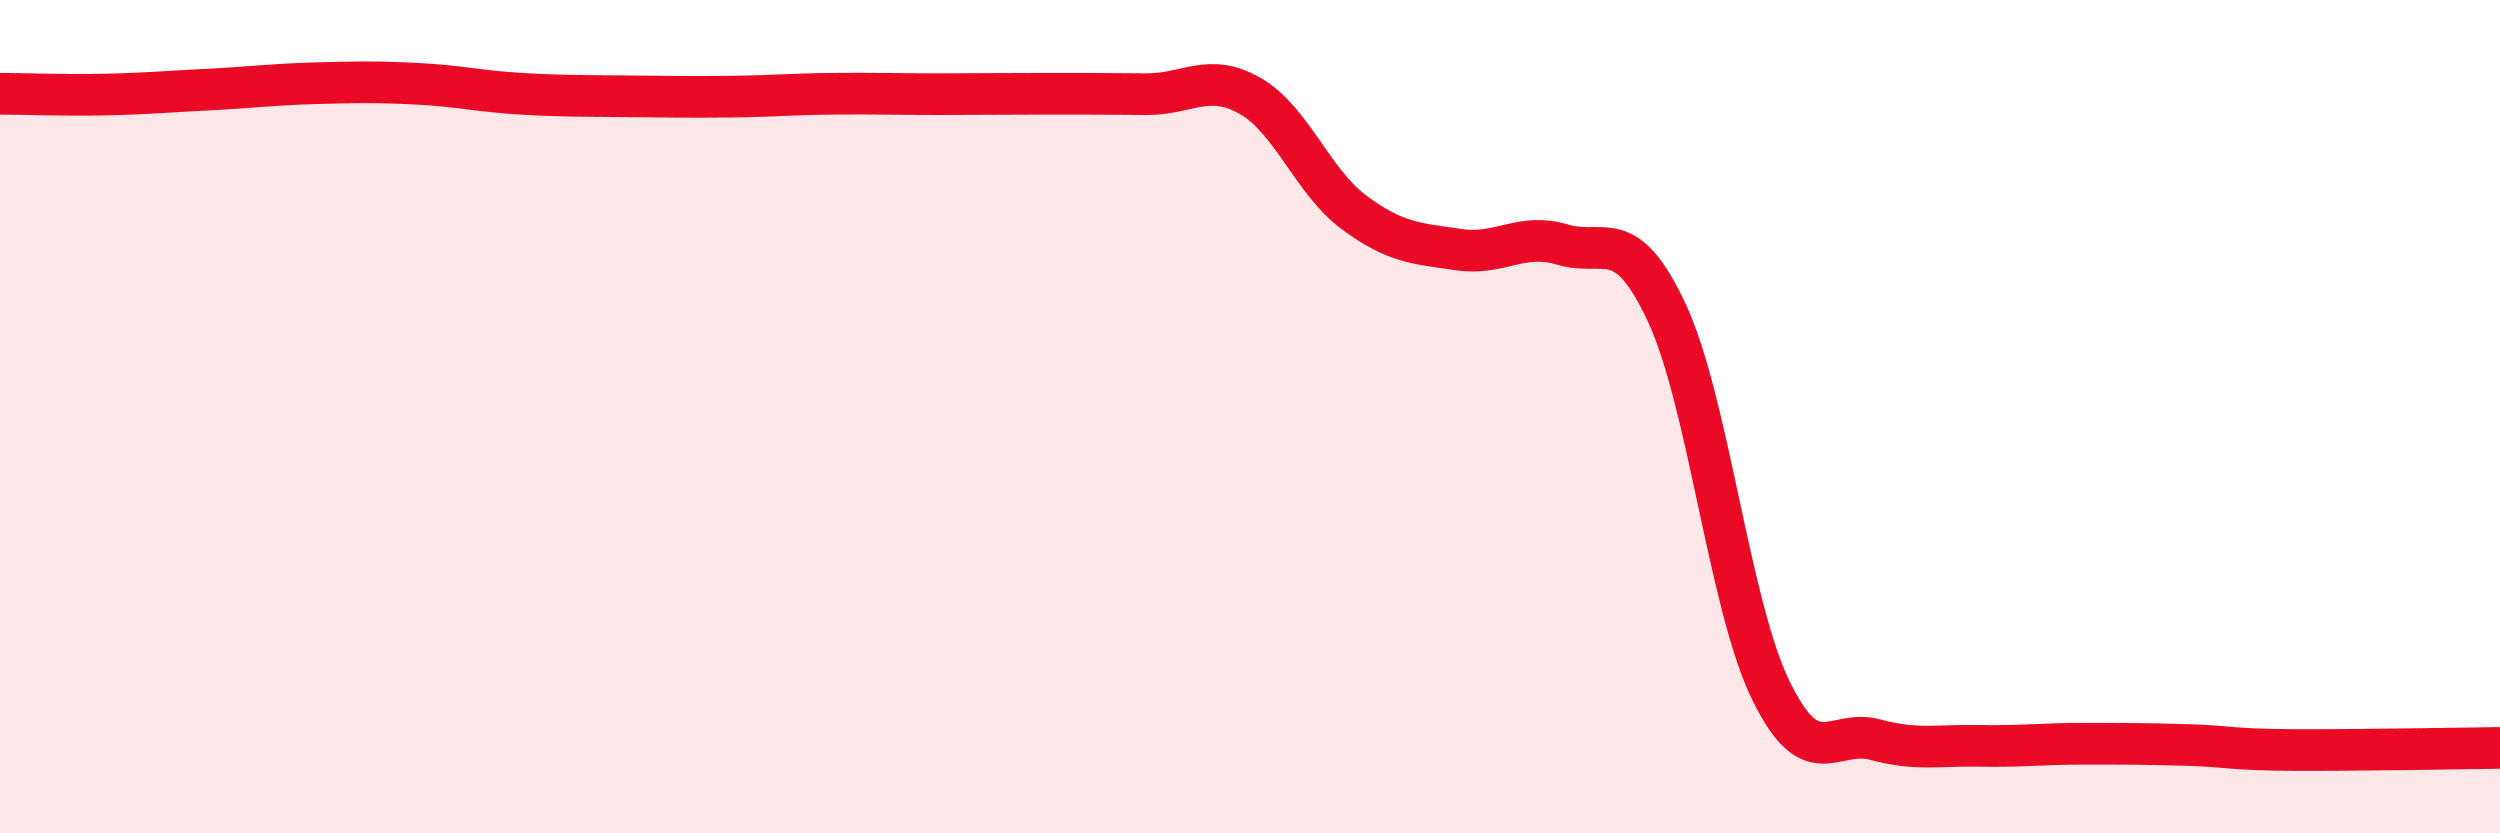 
    <svg width="60" height="20" viewBox="0 0 60 20" xmlns="http://www.w3.org/2000/svg">
      <path
        d="M 0,2.25 C 0.5,2.25 1.5,2.29 2.5,2.27 C 3.5,2.25 4,2.2 5,2.15 C 6,2.1 6.5,2.03 7.5,2 C 8.5,1.97 9,1.96 10,2.01 C 11,2.06 11.5,2.19 12.5,2.25 C 13.5,2.31 14,2.3 15,2.31 C 16,2.32 16.5,2.33 17.5,2.32 C 18.5,2.31 19,2.26 20,2.25 C 21,2.24 21.5,2.26 22.5,2.26 C 23.5,2.26 24,2.25 25,2.25 C 26,2.25 26.5,2.25 27.5,2.26 C 28.5,2.27 29,1.73 30,2.3 C 31,2.87 31.5,4.36 32.5,5.1 C 33.5,5.84 34,5.84 35,5.99 C 36,6.14 36.5,5.57 37.5,5.87 C 38.5,6.17 39,5.36 40,7.5 C 41,9.64 41.5,14.52 42.5,16.57 C 43.5,18.62 44,17.48 45,17.75 C 46,18.02 46.5,17.88 47.5,17.9 C 48.5,17.92 49,17.85 50,17.85 C 51,17.85 51.5,17.85 52.5,17.88 C 53.5,17.91 53.5,17.99 55,18 C 56.5,18.01 59,17.96 60,17.95L60 20L0 20Z"
        fill="#EB0A25"
        opacity="0.1"
        stroke-linecap="round"
        stroke-linejoin="round"
      />
      <path
        d="M 0,2.25 C 0.5,2.25 1.5,2.29 2.5,2.27 C 3.5,2.25 4,2.2 5,2.15 C 6,2.1 6.5,2.03 7.5,2 C 8.5,1.97 9,1.96 10,2.01 C 11,2.06 11.5,2.19 12.5,2.25 C 13.5,2.31 14,2.3 15,2.31 C 16,2.32 16.5,2.33 17.5,2.32 C 18.5,2.31 19,2.26 20,2.25 C 21,2.24 21.5,2.26 22.5,2.26 C 23.5,2.26 24,2.25 25,2.25 C 26,2.25 26.5,2.25 27.5,2.26 C 28.5,2.27 29,1.73 30,2.3 C 31,2.87 31.5,4.36 32.5,5.1 C 33.5,5.84 34,5.84 35,5.99 C 36,6.14 36.5,5.57 37.5,5.87 C 38.5,6.17 39,5.36 40,7.5 C 41,9.64 41.5,14.52 42.5,16.57 C 43.5,18.62 44,17.48 45,17.75 C 46,18.02 46.5,17.88 47.5,17.9 C 48.5,17.92 49,17.85 50,17.85 C 51,17.85 51.5,17.85 52.5,17.88 C 53.5,17.91 53.5,17.99 55,18 C 56.5,18.01 59,17.96 60,17.95"
        stroke="#EB0A25"
        stroke-width="1"
        fill="none"
        stroke-linecap="round"
        stroke-linejoin="round"
      />
    </svg>
  